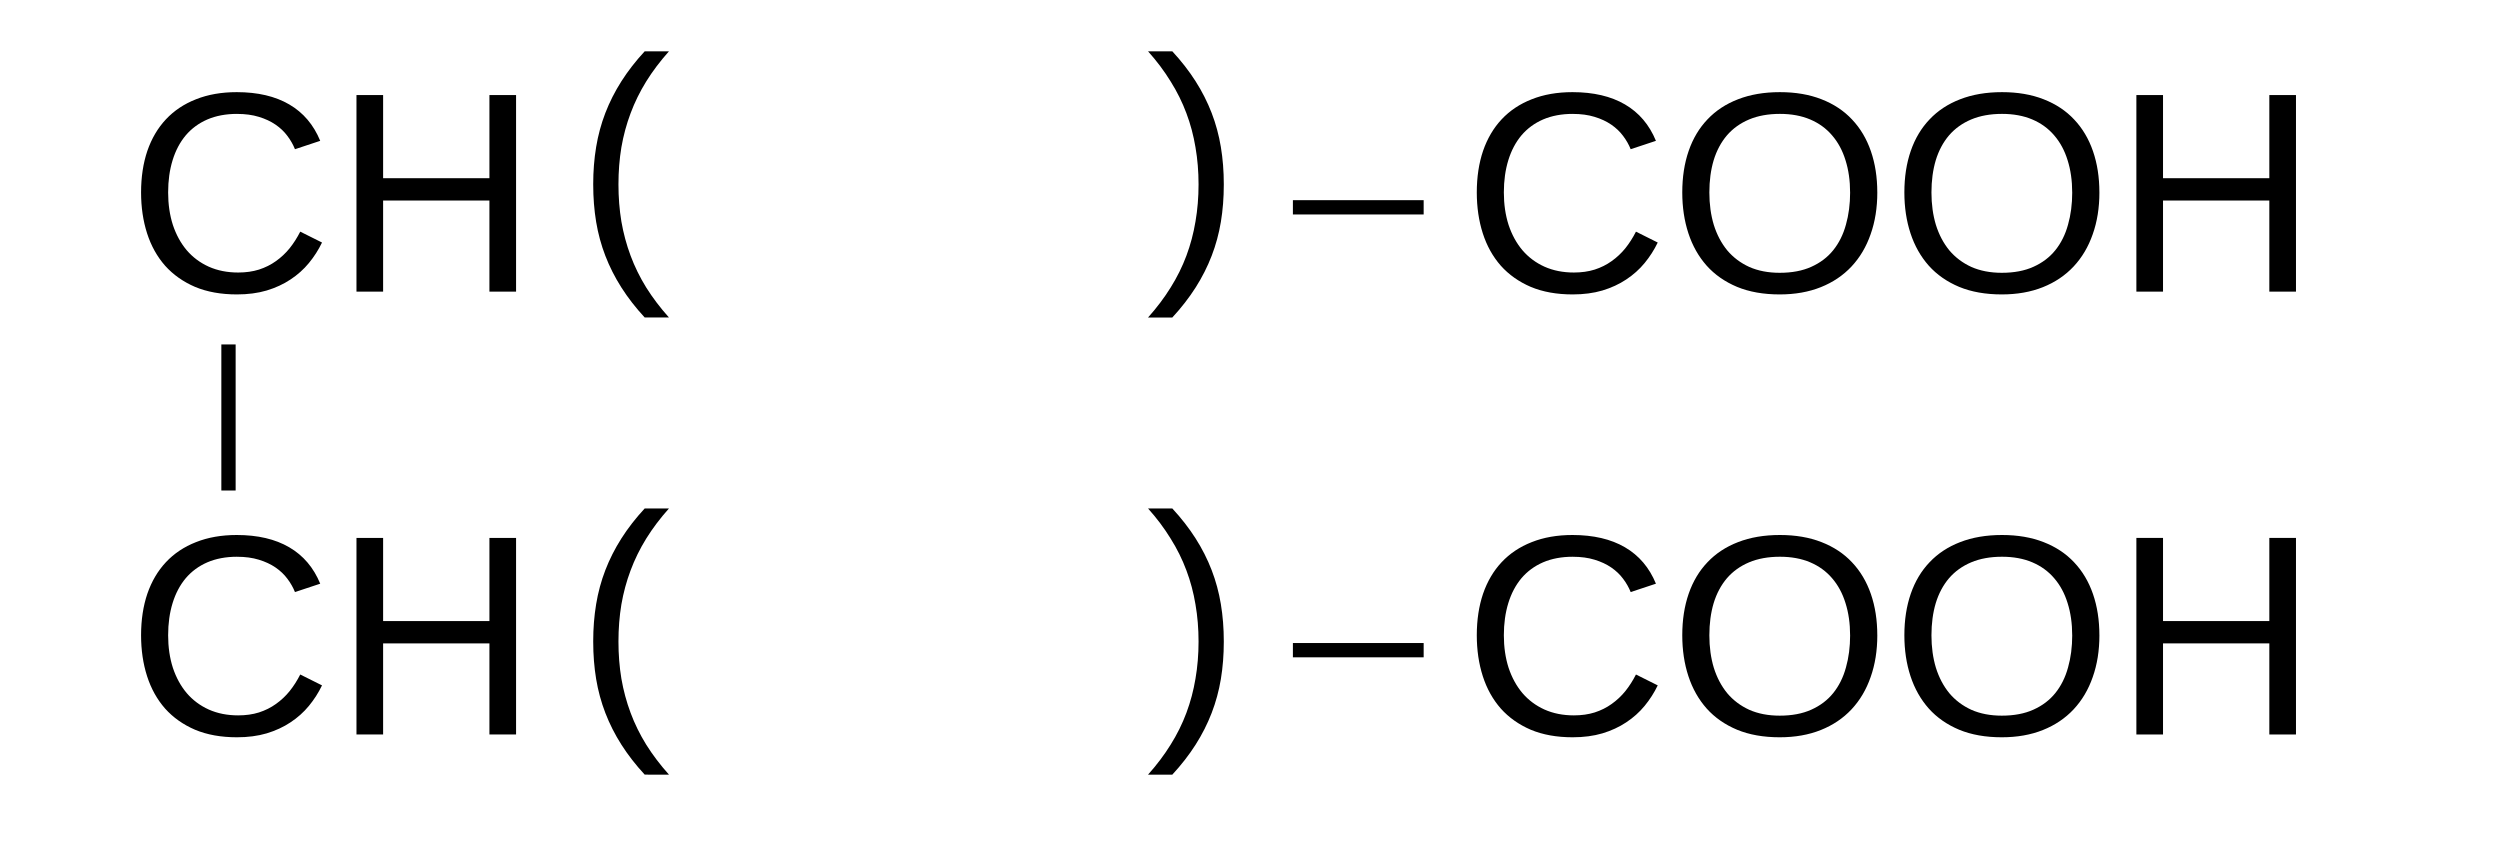 <?xml version="1.0" encoding="UTF-8" standalone="no"?>
<!-- Created with Inkscape (http://www.inkscape.org/) -->

<svg
   xmlns:dc="http://purl.org/dc/elements/1.1/"
   xmlns:cc="http://creativecommons.org/ns#"
   xmlns:rdf="http://www.w3.org/1999/02/22-rdf-syntax-ns#"
   xmlns:svg="http://www.w3.org/2000/svg"
   xmlns="http://www.w3.org/2000/svg"
   xmlns:xlink="http://www.w3.org/1999/xlink"
   xmlns:sodipodi="http://sodipodi.sourceforge.net/DTD/sodipodi-0.dtd"
   xmlns:inkscape="http://www.inkscape.org/namespaces/inkscape"
   width="350"
   height="120"
   viewBox="0 0 350 120"
   id="svg6131"
   version="1.1"
   inkscape:version="0.92.2 (5c3e80d, 2017-08-06)"
   sodipodi:docname="酒石酸pass.svg">
  <defs
     id="defs6133">
    <clipPath
       clipPathUnits="userSpaceOnUse"
       id="clipPath164">
      <use
         x="0"
         y="0"
         xlink:href="#g160"
         id="use166"
         width="100%"
         height="100%" />
    </clipPath>
    <clipPath
       clipPathUnits="userSpaceOnUse"
       id="clipPath200">
      <use
         x="0"
         y="0"
         xlink:href="#g196"
         id="use202"
         width="100%"
         height="100%" />
    </clipPath>
    <clipPath
       clipPathUnits="userSpaceOnUse"
       id="clipPath214">
      <use
         x="0"
         y="0"
         xlink:href="#g210"
         id="use216"
         width="100%"
         height="100%" />
    </clipPath>
    <clipPath
       clipPathUnits="userSpaceOnUse"
       id="clipPath230">
      <use
         x="0"
         y="0"
         xlink:href="#g226"
         id="use232"
         width="100%"
         height="100%" />
    </clipPath>
    <clipPath
       clipPathUnits="userSpaceOnUse"
       id="clipPath230-2">
      <g
         id="use232-2"
         inkscape:label="Clip">
        <g
           id="g308"
           clip-path="url(#clipPath214-8)">
          <g
             inkscape:label="Clip"
             id="g306">
            <g
               clip-path="url(#clipPath200-7)"
               id="g304">
              <g
                 id="g302"
                 inkscape:label="Clip">
                <flowRoot
                   style="font-style:normal;font-variant:normal;font-weight:normal;font-stretch:normal;line-height:0.01%;font-family:'Liberation Sans';-inkscape-font-specification:'Liberation Sans';letter-spacing:0px;word-spacing:0px;fill:#000000;fill-opacity:1;stroke:none;stroke-width:1px;stroke-linecap:butt;stroke-linejoin:miter;stroke-opacity:1"
                   id="flowRoot300"
                   xml:space="preserve"
                   transform="translate(527.095,-81.862)"><flowRegion
                     id="flowRegion296"><rect
                       style="font-style:normal;font-variant:normal;font-weight:normal;font-stretch:normal;font-family:'Liberation Sans';-inkscape-font-specification:'Liberation Sans'"
                       y="92"
                       x="64"
                       height="84.714"
                       width="199.571"
                       id="rect294" /></flowRegion><flowPara
                     style="font-size:40px;line-height:1.25"
                     id="flowPara298">（     ）</flowPara></flowRoot>              </g>
            </g>
          </g>
        </g>
      </g>
    </clipPath>
    <clipPath
       clipPathUnits="userSpaceOnUse"
       id="clipPath214-8">
      <g
         inkscape:label="Clip"
         id="use216-9">
        <g
           clip-path="url(#clipPath200-7)"
           id="g322">
          <g
             id="g320"
             inkscape:label="Clip">
            <flowRoot
               style="font-style:normal;font-variant:normal;font-weight:normal;font-stretch:normal;line-height:0.01%;font-family:'Liberation Sans';-inkscape-font-specification:'Liberation Sans';letter-spacing:0px;word-spacing:0px;fill:#000000;fill-opacity:1;stroke:none;stroke-width:1px;stroke-linecap:butt;stroke-linejoin:miter;stroke-opacity:1"
               id="flowRoot318"
               xml:space="preserve"
               transform="translate(527.095,-81.862)"><flowRegion
                 id="flowRegion314"><rect
                   style="font-style:normal;font-variant:normal;font-weight:normal;font-stretch:normal;font-family:'Liberation Sans';-inkscape-font-specification:'Liberation Sans'"
                   y="92"
                   x="64"
                   height="84.714"
                   width="199.571"
                   id="rect312" /></flowRegion><flowPara
                 style="font-size:40px;line-height:1.25"
                 id="flowPara316">（     ）</flowPara></flowRoot>          </g>
        </g>
      </g>
    </clipPath>
    <clipPath
       clipPathUnits="userSpaceOnUse"
       id="clipPath200-7">
      <g
         id="use202-3"
         inkscape:label="Clip">
        <flowRoot
           style="font-style:normal;font-variant:normal;font-weight:normal;font-stretch:normal;line-height:0.01%;font-family:'Liberation Sans';-inkscape-font-specification:'Liberation Sans';letter-spacing:0px;word-spacing:0px;fill:#000000;fill-opacity:1;stroke:none;stroke-width:1px;stroke-linecap:butt;stroke-linejoin:miter;stroke-opacity:1"
           id="flowRoot332"
           xml:space="preserve"
           transform="translate(527.095,-81.862)"><flowRegion
             id="flowRegion328"><rect
               style="font-style:normal;font-variant:normal;font-weight:normal;font-stretch:normal;font-family:'Liberation Sans';-inkscape-font-specification:'Liberation Sans'"
               y="92"
               x="64"
               height="84.714"
               width="199.571"
               id="rect326" /></flowRegion><flowPara
             style="font-size:40px;line-height:1.25"
             id="flowPara330">（     ）</flowPara></flowRoot>      </g>
    </clipPath>
    <clipPath
       clipPathUnits="userSpaceOnUse"
       id="clipPath230-4">
      <use
         x="0"
         y="0"
         xlink:href="#g226-6"
         id="use232-5"
         width="100%"
         height="100%" />
    </clipPath>
    <clipPath
       clipPathUnits="userSpaceOnUse"
       id="clipPath214-0">
      <use
         x="0"
         y="0"
         xlink:href="#g210-2"
         id="use216-3"
         width="100%"
         height="100%" />
    </clipPath>
    <clipPath
       clipPathUnits="userSpaceOnUse"
       id="clipPath200-6">
      <use
         x="0"
         y="0"
         xlink:href="#g196-6"
         id="use202-1"
         width="100%"
         height="100%" />
    </clipPath>
  </defs>
  <sodipodi:namedview
     id="base"
     pagecolor="#ffffff"
     bordercolor="#666666"
     borderopacity="1.0"
     inkscape:pageopacity="0.0"
     inkscape:pageshadow="2"
     inkscape:zoom="1.4"
     inkscape:cx="276.56194"
     inkscape:cy="65.721051"
     inkscape:document-units="px"
     inkscape:current-layer="g160"
     showgrid="false"
     inkscape:window-width="1280"
     inkscape:window-height="736"
     inkscape:window-x="0"
     inkscape:window-y="27"
     inkscape:window-maximized="1"
     units="px"
     fit-margin-top="0"
     fit-margin-left="0"
     fit-margin-right="0"
     fit-margin-bottom="0"
     inkscape:snap-bbox="true"
     inkscape:snap-intersection-paths="true"
     inkscape:bbox-nodes="true" />
  <g
     inkscape:label="レイヤー 1"
     inkscape:groupmode="layer"
     id="layer1"
     transform="translate(-414.525,-22)">
    <path
       style="fill:none;fill-rule:evenodd;stroke:#000000;stroke-width:2;stroke-linecap:butt;stroke-linejoin:miter;stroke-opacity:1"
       d="m 595.531,51.025 h 18.306"
       id="path3443-4"
       inkscape:connector-curvature="0" />
    <g
       aria-label="COOH"
       transform="translate(555.243,-65.202)"
       style="font-style:normal;font-variant:normal;font-weight:normal;font-stretch:normal;line-height:0.01%;font-family:'Liberation Sans';-inkscape-font-specification:'Liberation Sans';letter-spacing:0px;word-spacing:0px;fill:#000000;fill-opacity:1;stroke:none;stroke-width:1px;stroke-linecap:butt;stroke-linejoin:miter;stroke-opacity:1"
       id="flowRoot3435-8-3">
      <path
         d="m 79.469,103.147 q -2.344,0 -4.16,0.781 -1.797,0.781 -3.027,2.227 -1.211,1.445 -1.836,3.477 -0.625,2.031 -0.625,4.512 0,2.48 0.664,4.551 0.684,2.051 1.934,3.535 1.27,1.484 3.086,2.305 1.836,0.82 4.121,0.82 1.602,0 2.91,-0.41 1.328,-0.43 2.383,-1.191 1.074,-0.762 1.914,-1.797 0.84,-1.055 1.484,-2.324 l 3.047,1.523 q -0.742,1.543 -1.836,2.871 -1.094,1.328 -2.578,2.305 -1.465,0.977 -3.34,1.543 -1.855,0.547 -4.16,0.547 -3.34,0 -5.859,-1.055 -2.5,-1.074 -4.199,-2.969 -1.68,-1.914 -2.52,-4.531 -0.84,-2.617 -0.84,-5.723 0,-3.223 0.879,-5.82 0.898,-2.598 2.598,-4.414 1.719,-1.836 4.219,-2.812 2.5,-0.996 5.703,-0.996 4.395,0 7.344,1.719 2.949,1.719 4.336,5.098 l -3.535,1.172 q -0.391,-0.977 -1.055,-1.855 -0.664,-0.898 -1.66,-1.582 -0.996,-0.684 -2.344,-1.094 -1.328,-0.41 -3.047,-0.41 z"
         style="font-size:40px;line-height:1.25"
         id="path439" />
      <path
         d="m 122.105,114.143 q 0,3.223 -0.938,5.859 -0.918,2.637 -2.676,4.512 -1.758,1.875 -4.297,2.891 -2.539,1.016 -5.762,1.016 -3.398,0 -5.957,-1.055 -2.559,-1.074 -4.258,-2.969 -1.699,-1.914 -2.559,-4.531 -0.859,-2.617 -0.859,-5.723 0,-3.223 0.898,-5.82 0.898,-2.598 2.637,-4.414 1.738,-1.836 4.277,-2.812 2.559,-0.996 5.859,-0.996 3.281,0 5.82,0.996 2.559,0.996 4.277,2.832 1.738,1.836 2.637,4.434 0.898,2.598 0.898,5.781 z m -3.809,0 q 0,-2.48 -0.645,-4.512 -0.625,-2.031 -1.875,-3.477 -1.23,-1.445 -3.066,-2.227 -1.836,-0.781 -4.238,-0.781 -2.461,0 -4.316,0.781 -1.855,0.781 -3.105,2.227 -1.23,1.445 -1.855,3.477 -0.605,2.031 -0.605,4.512 0,2.48 0.625,4.551 0.645,2.051 1.875,3.555 1.25,1.484 3.086,2.324 1.855,0.82 4.258,0.82 2.578,0 4.434,-0.84 1.875,-0.84 3.066,-2.324 1.211,-1.504 1.777,-3.574 0.586,-2.07 0.586,-4.512 z"
         style="font-size:40px;line-height:1.25"
         id="path441" />
      <path
         d="m 153.199,114.143 q 0,3.223 -0.938,5.859 -0.918,2.637 -2.676,4.512 -1.758,1.875 -4.297,2.891 -2.539,1.016 -5.762,1.016 -3.398,0 -5.957,-1.055 -2.559,-1.074 -4.258,-2.969 -1.699,-1.914 -2.559,-4.531 -0.859,-2.617 -0.859,-5.723 0,-3.223 0.898,-5.82 0.898,-2.598 2.637,-4.414 1.738,-1.836 4.277,-2.812 2.559,-0.996 5.859,-0.996 3.281,0 5.82,0.996 2.559,0.996 4.277,2.832 1.738,1.836 2.637,4.434 0.898,2.598 0.898,5.781 z m -3.809,0 q 0,-2.48 -0.645,-4.512 -0.625,-2.031 -1.875,-3.477 -1.23,-1.445 -3.066,-2.227 -1.836,-0.781 -4.238,-0.781 -2.461,0 -4.316,0.781 -1.855,0.781 -3.105,2.227 -1.23,1.445 -1.855,3.477 -0.605,2.031 -0.605,4.512 0,2.48 0.625,4.551 0.645,2.051 1.875,3.555 1.25,1.484 3.086,2.324 1.855,0.82 4.258,0.82 2.578,0 4.434,-0.84 1.875,-0.84 3.066,-2.324 1.211,-1.504 1.777,-3.574 0.586,-2.07 0.586,-4.512 z"
         style="font-size:40px;line-height:1.25"
         id="path443" />
      <path
         d="m 176.988,128.03 v -12.754 h -14.883 v 12.754 H 158.375 v -27.52 h 3.73 v 11.641 h 14.883 v -11.641 h 3.73 v 27.52 z"
         style="font-size:40px;line-height:1.25"
         id="path445" />
    </g>
    <g
       id="g162"
       clip-path="url(#clipPath164)"
       transform="translate(20)">
      <g
         inkscape:label="Clip"
         id="g160">
        <g
           aria-label="OH"
           transform="translate(427.243,-65.202)"
           style="font-style:normal;font-variant:normal;font-weight:normal;font-stretch:normal;line-height:0.01%;font-family:'Liberation Sans';-inkscape-font-specification:'Liberation Sans';letter-spacing:0px;word-spacing:0px;fill:#000000;fill-opacity:1;stroke:none;stroke-width:1px;stroke-linecap:butt;stroke-linejoin:miter;stroke-opacity:1"
           id="flowRoot3435-8">
          <path
             d="m 93.199,114.143 q 0,3.223 -0.938,5.859 -0.918,2.637 -2.676,4.512 -1.758,1.875 -4.297,2.891 -2.539,1.016 -5.762,1.016 -3.398,0 -5.957,-1.055 -2.559,-1.074 -4.258,-2.969 -1.699,-1.914 -2.559,-4.531 -0.859,-2.617 -0.859,-5.723 0,-3.223 0.898,-5.82 0.898,-2.598 2.637,-4.414 1.738,-1.836 4.277,-2.812 2.559,-0.996 5.859,-0.996 3.281,0 5.82,0.996 2.559,0.996 4.277,2.832 1.738,1.836 2.637,4.434 0.898,2.598 0.898,5.781 z m -3.809,0 q 0,-2.48 -0.645,-4.512 -0.625,-2.031 -1.875,-3.477 -1.23,-1.445 -3.066,-2.227 -1.836,-0.781 -4.238,-0.781 -2.461,0 -4.316,0.781 -1.855,0.781 -3.105,2.227 -1.23,1.445 -1.855,3.477 -0.605,2.031 -0.605,4.512 0,2.48 0.625,4.551 0.645,2.051 1.875,3.555 1.25,1.484 3.086,2.324 1.855,0.82 4.258,0.82 2.578,0 4.434,-0.84 1.875,-0.84 3.066,-2.324 1.211,-1.504 1.777,-3.574 0.586,-2.07 0.586,-4.512 z"
             style="font-size:40px;line-height:1.25"
             id="path458" />
          <path
             d="m 116.988,128.03 v -12.754 h -14.883 v 12.754 H 98.375 v -27.52 h 3.73 v 11.641 h 14.883 v -11.641 h 3.73 v 27.52 z"
             style="font-size:40px;line-height:1.25"
             id="path460" />
        </g>
        <g
           aria-label="OH"
           transform="translate(427.243,-3.202)"
           style="font-style:normal;font-variant:normal;font-weight:normal;font-stretch:normal;line-height:0.01%;font-family:'Liberation Sans';-inkscape-font-specification:'Liberation Sans';letter-spacing:0px;word-spacing:0px;fill:#000000;fill-opacity:1;stroke:none;stroke-width:1px;stroke-linecap:butt;stroke-linejoin:miter;stroke-opacity:1"
           id="flowRoot3435-8-36">
          <path
             d="m 93.199,114.143 q 0,3.223 -0.938,5.859 -0.918,2.637 -2.676,4.512 -1.758,1.875 -4.297,2.891 -2.539,1.016 -5.762,1.016 -3.398,0 -5.957,-1.055 -2.559,-1.074 -4.258,-2.969 -1.699,-1.914 -2.559,-4.531 -0.859,-2.617 -0.859,-5.723 0,-3.223 0.898,-5.82 0.898,-2.598 2.637,-4.414 1.738,-1.836 4.277,-2.812 2.559,-0.996 5.859,-0.996 3.281,0 5.82,0.996 2.559,0.996 4.277,2.832 1.738,1.836 2.637,4.434 0.898,2.598 0.898,5.781 z m -3.809,0 q 0,-2.48 -0.645,-4.512 -0.625,-2.031 -1.875,-3.477 -1.23,-1.445 -3.066,-2.227 -1.836,-0.781 -4.238,-0.781 -2.461,0 -4.316,0.781 -1.855,0.781 -3.105,2.227 -1.23,1.445 -1.855,3.477 -0.605,2.031 -0.605,4.512 0,2.48 0.625,4.551 0.645,2.051 1.875,3.555 1.25,1.484 3.086,2.324 1.855,0.82 4.258,0.82 2.578,0 4.434,-0.84 1.875,-0.84 3.066,-2.324 1.211,-1.504 1.777,-3.574 0.586,-2.07 0.586,-4.512 z"
             style="font-size:40px;line-height:1.25"
             id="path425" />
          <path
             d="m 116.988,128.03 v -12.754 h -14.883 v 12.754 H 98.375 v -27.52 h 3.73 v 11.641 h 14.883 v -11.641 h 3.73 v 27.52 z"
             style="font-size:40px;line-height:1.25"
             id="path427" />
        </g>
        <g
           id="g228"
           clip-path="url(#clipPath230)"
           transform="translate(-110,12)">
          <g
             inkscape:label="Clip"
             id="g226">
            <g
               clip-path="url(#clipPath214)"
               id="g212">
              <g
                 id="g210"
                 inkscape:label="Clip">
                <g
                   id="g198"
                   clip-path="url(#clipPath200)">
                  <g
                     inkscape:label="Clip"
                     id="g196">
                    <g
                       aria-label="(      )"
                       transform="translate(521.095,-81.862)"
                       style="font-style:normal;font-variant:normal;font-weight:normal;font-stretch:normal;line-height:0.01%;font-family:'Liberation Sans';-inkscape-font-specification:'Liberation Sans';letter-spacing:0px;word-spacing:0px;fill:#000000;fill-opacity:1;stroke:none;stroke-width:1px;stroke-linecap:butt;stroke-linejoin:miter;stroke-opacity:1"
                       id="flowRoot3435-8-2">
                      <path
                         d="m 66.48,117.64 q 0,-2.715 0.41,-5.195 0.41,-2.48 1.289,-4.766 0.879,-2.285 2.246,-4.434 1.367,-2.148 3.262,-4.199 h 3.398 q -1.836,2.051 -3.184,4.219 -1.328,2.148 -2.188,4.453 -0.859,2.285 -1.289,4.766 -0.41,2.48 -0.41,5.195 0,2.715 0.41,5.195 0.43,2.48 1.289,4.785 0.859,2.305 2.188,4.453 1.348,2.148 3.184,4.199 H 73.688 q -1.895,-2.051 -3.262,-4.199 -1.367,-2.148 -2.246,-4.434 -0.879,-2.285 -1.289,-4.746 -0.41,-2.48 -0.41,-5.215 z"
                         style="font-size:40px;line-height:1.25"
                         id="path453" />
                      <path
                         d="m 154.762,117.718 q 0,2.734 -0.41,5.215 -0.41,2.461 -1.289,4.746 -0.879,2.285 -2.246,4.434 -1.367,2.148 -3.262,4.199 h -3.398 q 1.836,-2.051 3.164,-4.199 1.348,-2.148 2.207,-4.453 0.859,-2.305 1.27,-4.785 0.43,-2.48 0.43,-5.195 0,-2.715 -0.43,-5.195 -0.41,-2.48 -1.27,-4.766 -0.859,-2.305 -2.207,-4.453 -1.328,-2.168 -3.164,-4.219 h 3.398 q 1.895,2.051 3.262,4.199 1.367,2.148 2.246,4.434 0.879,2.285 1.289,4.766 0.41,2.48 0.41,5.195 z"
                         style="font-size:40px;line-height:1.25"
                         id="path455" />
                    </g>
                  </g>
                </g>
              </g>
            </g>
          </g>
        </g>
        <g
           id="g228-0"
           clip-path="url(#clipPath230-4)"
           transform="translate(-110,76)">
          <g
             inkscape:label="Clip"
             id="g226-6">
            <g
               clip-path="url(#clipPath214-0)"
               id="g212-3">
              <g
                 id="g210-2"
                 inkscape:label="Clip">
                <g
                   id="g198-0"
                   clip-path="url(#clipPath200-6)">
                  <g
                     inkscape:label="Clip"
                     id="g196-6">
                    <g
                       aria-label="(      )"
                       transform="translate(521.095,-81.862)"
                       style="font-style:normal;font-variant:normal;font-weight:normal;font-stretch:normal;line-height:0.01%;font-family:'Liberation Sans';-inkscape-font-specification:'Liberation Sans';letter-spacing:0px;word-spacing:0px;fill:#000000;fill-opacity:1;stroke:none;stroke-width:1px;stroke-linecap:butt;stroke-linejoin:miter;stroke-opacity:1"
                       id="flowRoot3435-8-2-1">
                      <path
                         d="m 66.48,117.64 q 0,-2.715 0.41,-5.195 0.41,-2.48 1.289,-4.766 0.879,-2.285 2.246,-4.434 1.367,-2.148 3.262,-4.199 h 3.398 q -1.836,2.051 -3.184,4.219 -1.328,2.148 -2.188,4.453 -0.859,2.285 -1.289,4.766 -0.41,2.48 -0.41,5.195 0,2.715 0.41,5.195 0.43,2.48 1.289,4.785 0.859,2.305 2.188,4.453 1.348,2.148 3.184,4.199 H 73.688 q -1.895,-2.051 -3.262,-4.199 -1.367,-2.148 -2.246,-4.434 -0.879,-2.285 -1.289,-4.746 -0.41,-2.48 -0.41,-5.215 z"
                         style="font-size:40px;line-height:1.25"
                         id="path420" />
                      <path
                         d="m 154.762,117.718 q 0,2.734 -0.41,5.215 -0.41,2.461 -1.289,4.746 -0.879,2.285 -2.246,4.434 -1.367,2.148 -3.262,4.199 h -3.398 q 1.836,-2.051 3.164,-4.199 1.348,-2.148 2.207,-4.453 0.859,-2.305 1.27,-4.785 0.43,-2.48 0.43,-5.195 0,-2.715 -0.43,-5.195 -0.41,-2.48 -1.27,-4.766 -0.859,-2.305 -2.207,-4.453 -1.328,-2.168 -3.164,-4.219 h 3.398 q 1.895,2.051 3.262,4.199 1.367,2.148 2.246,4.434 0.879,2.285 1.289,4.766 0.41,2.48 0.41,5.195 z"
                         style="font-size:40px;line-height:1.25"
                         id="path422" />
                    </g>
                  </g>
                </g>
              </g>
            </g>
          </g>
        </g>
      </g>
    </g>
    <path
       style="fill:none;fill-rule:evenodd;stroke:#000000;stroke-width:2;stroke-linecap:butt;stroke-linejoin:miter;stroke-opacity:1"
       d="m 595.531,113.025 h 18.306"
       id="path3443-4-5"
       inkscape:connector-curvature="0" />
    <g
       aria-label="COOH"
       transform="translate(555.243,-3.202)"
       style="font-style:normal;font-variant:normal;font-weight:normal;font-stretch:normal;line-height:0.01%;font-family:'Liberation Sans';-inkscape-font-specification:'Liberation Sans';letter-spacing:0px;word-spacing:0px;fill:#000000;fill-opacity:1;stroke:none;stroke-width:1px;stroke-linecap:butt;stroke-linejoin:miter;stroke-opacity:1"
       id="flowRoot3435-8-3-6">
      <path
         d="m 79.469,103.147 q -2.344,0 -4.16,0.781 -1.797,0.781 -3.027,2.227 -1.211,1.445 -1.836,3.477 -0.625,2.031 -0.625,4.512 0,2.48 0.664,4.551 0.684,2.051 1.934,3.535 1.27,1.484 3.086,2.305 1.836,0.82 4.121,0.82 1.602,0 2.91,-0.41 1.328,-0.43 2.383,-1.191 1.074,-0.762 1.914,-1.797 0.84,-1.055 1.484,-2.324 l 3.047,1.523 q -0.742,1.543 -1.836,2.871 -1.094,1.328 -2.578,2.305 -1.465,0.977 -3.34,1.543 -1.855,0.547 -4.16,0.547 -3.34,0 -5.859,-1.055 -2.5,-1.074 -4.199,-2.969 -1.68,-1.914 -2.52,-4.531 -0.84,-2.617 -0.84,-5.723 0,-3.223 0.879,-5.82 0.898,-2.598 2.598,-4.414 1.719,-1.836 4.219,-2.812 2.5,-0.996 5.703,-0.996 4.395,0 7.344,1.719 2.949,1.719 4.336,5.098 l -3.535,1.172 q -0.391,-0.977 -1.055,-1.855 -0.664,-0.898 -1.66,-1.582 -0.996,-0.684 -2.344,-1.094 -1.328,-0.41 -3.047,-0.41 z"
         style="font-size:40px;line-height:1.25"
         id="path430" />
      <path
         d="m 122.105,114.143 q 0,3.223 -0.938,5.859 -0.918,2.637 -2.676,4.512 -1.758,1.875 -4.297,2.891 -2.539,1.016 -5.762,1.016 -3.398,0 -5.957,-1.055 -2.559,-1.074 -4.258,-2.969 -1.699,-1.914 -2.559,-4.531 -0.859,-2.617 -0.859,-5.723 0,-3.223 0.898,-5.82 0.898,-2.598 2.637,-4.414 1.738,-1.836 4.277,-2.812 2.559,-0.996 5.859,-0.996 3.281,0 5.82,0.996 2.559,0.996 4.277,2.832 1.738,1.836 2.637,4.434 0.898,2.598 0.898,5.781 z m -3.809,0 q 0,-2.48 -0.645,-4.512 -0.625,-2.031 -1.875,-3.477 -1.23,-1.445 -3.066,-2.227 -1.836,-0.781 -4.238,-0.781 -2.461,0 -4.316,0.781 -1.855,0.781 -3.105,2.227 -1.23,1.445 -1.855,3.477 -0.605,2.031 -0.605,4.512 0,2.48 0.625,4.551 0.645,2.051 1.875,3.555 1.25,1.484 3.086,2.324 1.855,0.82 4.258,0.82 2.578,0 4.434,-0.84 1.875,-0.84 3.066,-2.324 1.211,-1.504 1.777,-3.574 0.586,-2.07 0.586,-4.512 z"
         style="font-size:40px;line-height:1.25"
         id="path432" />
      <path
         d="m 153.199,114.143 q 0,3.223 -0.938,5.859 -0.918,2.637 -2.676,4.512 -1.758,1.875 -4.297,2.891 -2.539,1.016 -5.762,1.016 -3.398,0 -5.957,-1.055 -2.559,-1.074 -4.258,-2.969 -1.699,-1.914 -2.559,-4.531 -0.859,-2.617 -0.859,-5.723 0,-3.223 0.898,-5.82 0.898,-2.598 2.637,-4.414 1.738,-1.836 4.277,-2.812 2.559,-0.996 5.859,-0.996 3.281,0 5.82,0.996 2.559,0.996 4.277,2.832 1.738,1.836 2.637,4.434 0.898,2.598 0.898,5.781 z m -3.809,0 q 0,-2.48 -0.645,-4.512 -0.625,-2.031 -1.875,-3.477 -1.23,-1.445 -3.066,-2.227 -1.836,-0.781 -4.238,-0.781 -2.461,0 -4.316,0.781 -1.855,0.781 -3.105,2.227 -1.23,1.445 -1.855,3.477 -0.605,2.031 -0.605,4.512 0,2.48 0.625,4.551 0.645,2.051 1.875,3.555 1.25,1.484 3.086,2.324 1.855,0.82 4.258,0.82 2.578,0 4.434,-0.84 1.875,-0.84 3.066,-2.324 1.211,-1.504 1.777,-3.574 0.586,-2.07 0.586,-4.512 z"
         style="font-size:40px;line-height:1.25"
         id="path434" />
      <path
         d="m 176.988,128.03 v -12.754 h -14.883 v 12.754 H 158.375 v -27.52 h 3.73 v 11.641 h 14.883 v -11.641 h 3.73 v 27.52 z"
         style="font-size:40px;line-height:1.25"
         id="path436" />
    </g>
    <g
       aria-label="CH"
       transform="translate(368.243,-65.202)"
       style="font-style:normal;font-variant:normal;font-weight:normal;font-stretch:normal;line-height:0.01%;font-family:'Liberation Sans';-inkscape-font-specification:'Liberation Sans';letter-spacing:0px;word-spacing:0px;fill:#000000;fill-opacity:1;stroke:none;stroke-width:1px;stroke-linecap:butt;stroke-linejoin:miter;stroke-opacity:1"
       id="flowRoot3435-8-7">
      <path
         d="m 79.469,103.147 q -2.344,0 -4.16,0.781 -1.797,0.781 -3.027,2.227 -1.211,1.445 -1.836,3.477 -0.625,2.031 -0.625,4.512 0,2.48 0.664,4.551 0.684,2.051 1.934,3.535 1.27,1.484 3.086,2.305 1.836,0.82 4.121,0.82 1.602,0 2.91,-0.41 1.328,-0.43 2.383,-1.191 1.074,-0.762 1.914,-1.797 0.84,-1.055 1.484,-2.324 l 3.047,1.523 q -0.742,1.543 -1.836,2.871 -1.094,1.328 -2.578,2.305 -1.465,0.977 -3.34,1.543 -1.855,0.547 -4.16,0.547 -3.34,0 -5.859,-1.055 -2.5,-1.074 -4.199,-2.969 -1.68,-1.914 -2.52,-4.531 -0.84,-2.617 -0.84,-5.723 0,-3.223 0.879,-5.82 0.898,-2.598 2.598,-4.414 1.719,-1.836 4.219,-2.812 2.5,-0.996 5.703,-0.996 4.395,0 7.344,1.719 2.949,1.719 4.336,5.098 l -3.535,1.172 q -0.391,-0.977 -1.055,-1.855 -0.664,-0.898 -1.66,-1.582 -0.996,-0.684 -2.344,-1.094 -1.328,-0.41 -3.047,-0.41 z"
         style="font-size:40px;line-height:1.25"
         id="path448" />
      <path
         d="M 114.801,128.03 V 115.276 H 99.918 v 12.754 H 96.188 v -27.52 h 3.73 v 11.641 h 14.883 v -11.641 h 3.73 v 27.52 z"
         style="font-size:40px;line-height:1.25"
         id="path450" />
    </g>
    <path
       style="fill:none;fill-rule:evenodd;stroke:#000000;stroke-width:2;stroke-linecap:butt;stroke-linejoin:miter;stroke-opacity:1"
       d="M 446.514,90.671 V 70.222"
       id="path3443-0-2"
       inkscape:connector-curvature="0" />
    <g
       aria-label="CH"
       transform="translate(368.243,-3.202)"
       style="font-style:normal;font-variant:normal;font-weight:normal;font-stretch:normal;line-height:0.01%;font-family:'Liberation Sans';-inkscape-font-specification:'Liberation Sans';letter-spacing:0px;word-spacing:0px;fill:#000000;fill-opacity:1;stroke:none;stroke-width:1px;stroke-linecap:butt;stroke-linejoin:miter;stroke-opacity:1"
       id="flowRoot3435-8-36-6">
      <path
         d="m 79.469,103.147 q -2.344,0 -4.16,0.781 -1.797,0.781 -3.027,2.227 -1.211,1.445 -1.836,3.477 -0.625,2.031 -0.625,4.512 0,2.48 0.664,4.551 0.684,2.051 1.934,3.535 1.27,1.484 3.086,2.305 1.836,0.82 4.121,0.82 1.602,0 2.91,-0.41 1.328,-0.43 2.383,-1.191 1.074,-0.762 1.914,-1.797 0.84,-1.055 1.484,-2.324 l 3.047,1.523 q -0.742,1.543 -1.836,2.871 -1.094,1.328 -2.578,2.305 -1.465,0.977 -3.34,1.543 -1.855,0.547 -4.16,0.547 -3.34,0 -5.859,-1.055 -2.5,-1.074 -4.199,-2.969 -1.68,-1.914 -2.52,-4.531 -0.84,-2.617 -0.84,-5.723 0,-3.223 0.879,-5.82 0.898,-2.598 2.598,-4.414 1.719,-1.836 4.219,-2.812 2.5,-0.996 5.703,-0.996 4.395,0 7.344,1.719 2.949,1.719 4.336,5.098 l -3.535,1.172 q -0.391,-0.977 -1.055,-1.855 -0.664,-0.898 -1.66,-1.582 -0.996,-0.684 -2.344,-1.094 -1.328,-0.41 -3.047,-0.41 z"
         style="font-size:40px;line-height:1.25"
         id="path415" />
      <path
         d="M 114.801,128.03 V 115.276 H 99.918 v 12.754 H 96.188 v -27.52 h 3.73 v 11.641 h 14.883 v -11.641 h 3.73 v 27.52 z"
         style="font-size:40px;line-height:1.25"
         id="path417" />
    </g>
  </g>
</svg>
